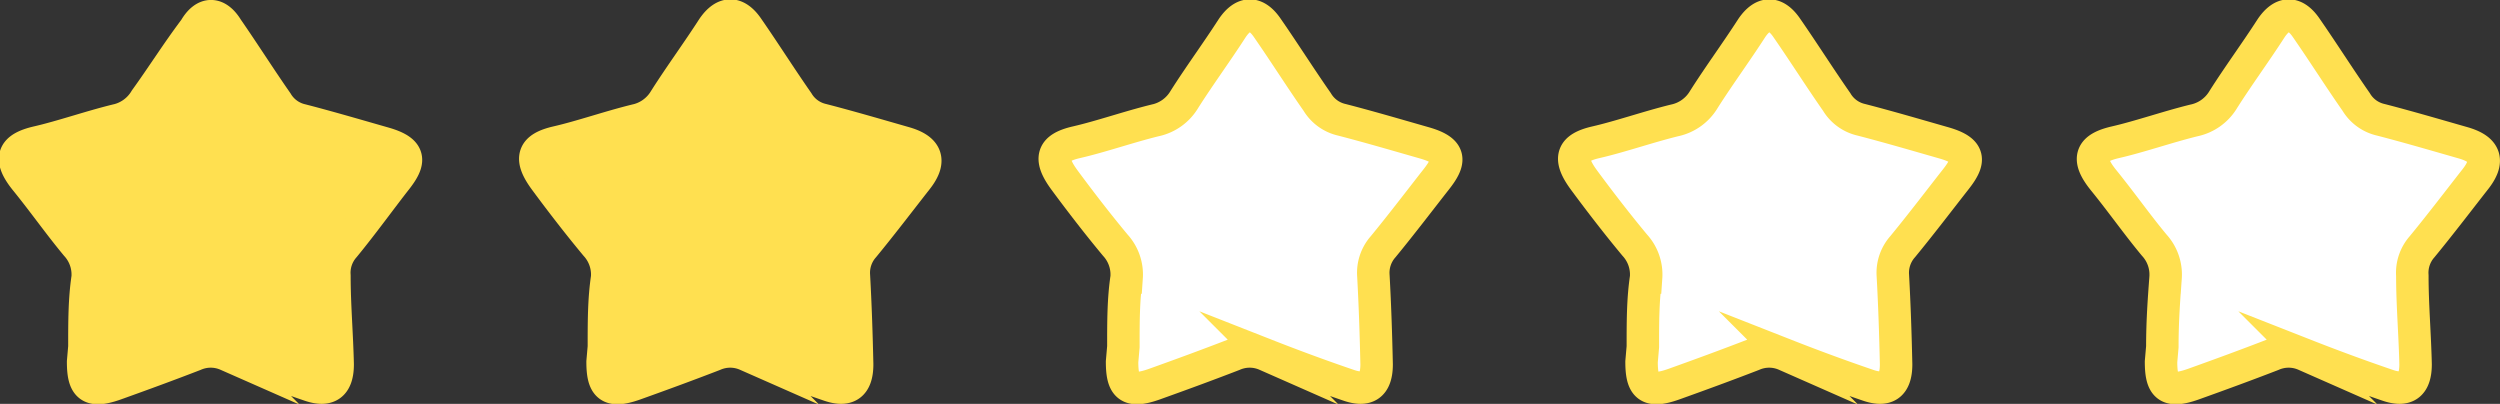 <svg xmlns="http://www.w3.org/2000/svg" viewBox="0 0 77 12.44"><rect x="0" y="0" width="77" height="12.44" fill="#333333" stroke="none"/><defs><style>.cls-1{fill:#ffe050;}.cls-1,.cls-2{stroke:#ffe050;stroke-miterlimit:10;}.cls-2{fill:#fff;}</style></defs><g id="レイヤー_2" data-name="レイヤー 2"><g id="Article"><path class="cls-1" d="M2.6,10.68c0-.78,0-1.46.1-2.13a1.34,1.34,0,0,0-.35-1c-.54-.65-1-1.31-1.56-2s-.37-1,.37-1.17,1.6-.47,2.41-.67a1.38,1.38,0,0,0,.91-.65C5,2.34,5.45,1.62,6,.89,6.3.37,6.69.37,7,.88c.52.75,1,1.51,1.53,2.27a1.19,1.19,0,0,0,.76.55c.85.22,1.7.47,2.54.71s.81.56.37,1.12S11.16,6.92,10.6,7.6a1.21,1.21,0,0,0-.3.89c0,.91.08,1.82.1,2.73,0,.64-.29.85-.88.64-.85-.29-1.69-.6-2.53-.93a1.24,1.24,0,0,0-1,0c-.8.31-1.62.61-2.43.9s-1,.06-1-.69Z"/><path class="cls-2" d="M34.6,10.68c0-.78,0-1.46.1-2.13a1.34,1.34,0,0,0-.35-1c-.54-.65-1.05-1.31-1.56-2s-.37-1,.37-1.17,1.6-.47,2.41-.67a1.38,1.38,0,0,0,.91-.65c.47-.74,1-1.46,1.47-2.19.35-.52.74-.52,1.09,0,.52.75,1,1.51,1.53,2.27a1.19,1.19,0,0,0,.76.55c.85.22,1.7.47,2.54.71s.81.56.37,1.12S43.16,6.92,42.6,7.6a1.21,1.21,0,0,0-.3.89c.05.91.08,1.82.1,2.73,0,.64-.29.85-.88.64-.85-.29-1.69-.6-2.53-.93a1.24,1.24,0,0,0-1,0c-.8.31-1.62.61-2.43.9s-1,.06-1-.69Z"/><path class="cls-2" d="M66.6,10.68c0-.78.05-1.46.1-2.13a1.34,1.34,0,0,0-.35-1c-.54-.65-1-1.31-1.56-2s-.37-1,.37-1.17,1.6-.47,2.41-.67a1.38,1.38,0,0,0,.91-.65c.47-.74,1-1.46,1.47-2.19.35-.52.74-.52,1.09,0,.52.75,1,1.51,1.53,2.27a1.19,1.19,0,0,0,.76.55c.85.22,1.7.47,2.54.71.69.2.81.56.37,1.12S75.16,6.92,74.6,7.6a1.21,1.21,0,0,0-.3.89c0,.91.08,1.82.1,2.73,0,.64-.29.85-.88.64-.85-.29-1.69-.6-2.53-.93a1.24,1.24,0,0,0-1,0c-.8.31-1.62.61-2.43.9s-1,.06-1-.69Z"/><path class="cls-2" d="M50.6,10.68c0-.78,0-1.46.1-2.13a1.34,1.34,0,0,0-.35-1c-.54-.65-1.05-1.31-1.56-2s-.37-1,.37-1.17,1.6-.47,2.41-.67a1.38,1.38,0,0,0,.91-.65c.47-.74,1-1.46,1.47-2.19.35-.52.74-.52,1.09,0,.52.75,1,1.51,1.53,2.27a1.19,1.19,0,0,0,.76.55c.85.22,1.7.47,2.54.71s.81.56.37,1.12S59.16,6.92,58.6,7.6a1.21,1.21,0,0,0-.3.89c.05.91.08,1.82.1,2.73,0,.64-.29.85-.88.64-.85-.29-1.69-.6-2.53-.93a1.24,1.24,0,0,0-1,0c-.8.31-1.62.61-2.43.9s-1,.06-1-.69Z"/><path class="cls-1" d="M18.6,10.68c0-.78,0-1.46.1-2.13a1.34,1.34,0,0,0-.35-1c-.54-.65-1.05-1.31-1.56-2s-.37-1,.37-1.17,1.6-.47,2.41-.67a1.38,1.38,0,0,0,.91-.65c.47-.74,1-1.46,1.47-2.19.35-.52.74-.52,1.09,0,.52.75,1,1.51,1.53,2.27a1.19,1.19,0,0,0,.76.55c.85.22,1.7.47,2.54.71.69.2.81.56.37,1.12S27.16,6.92,26.6,7.6a1.21,1.21,0,0,0-.3.89c.05.91.08,1.82.1,2.73,0,.64-.29.85-.88.64-.85-.29-1.69-.6-2.53-.93a1.24,1.24,0,0,0-1,0c-.8.31-1.62.61-2.43.9s-1,.06-1-.69Z"/></g></g></svg>